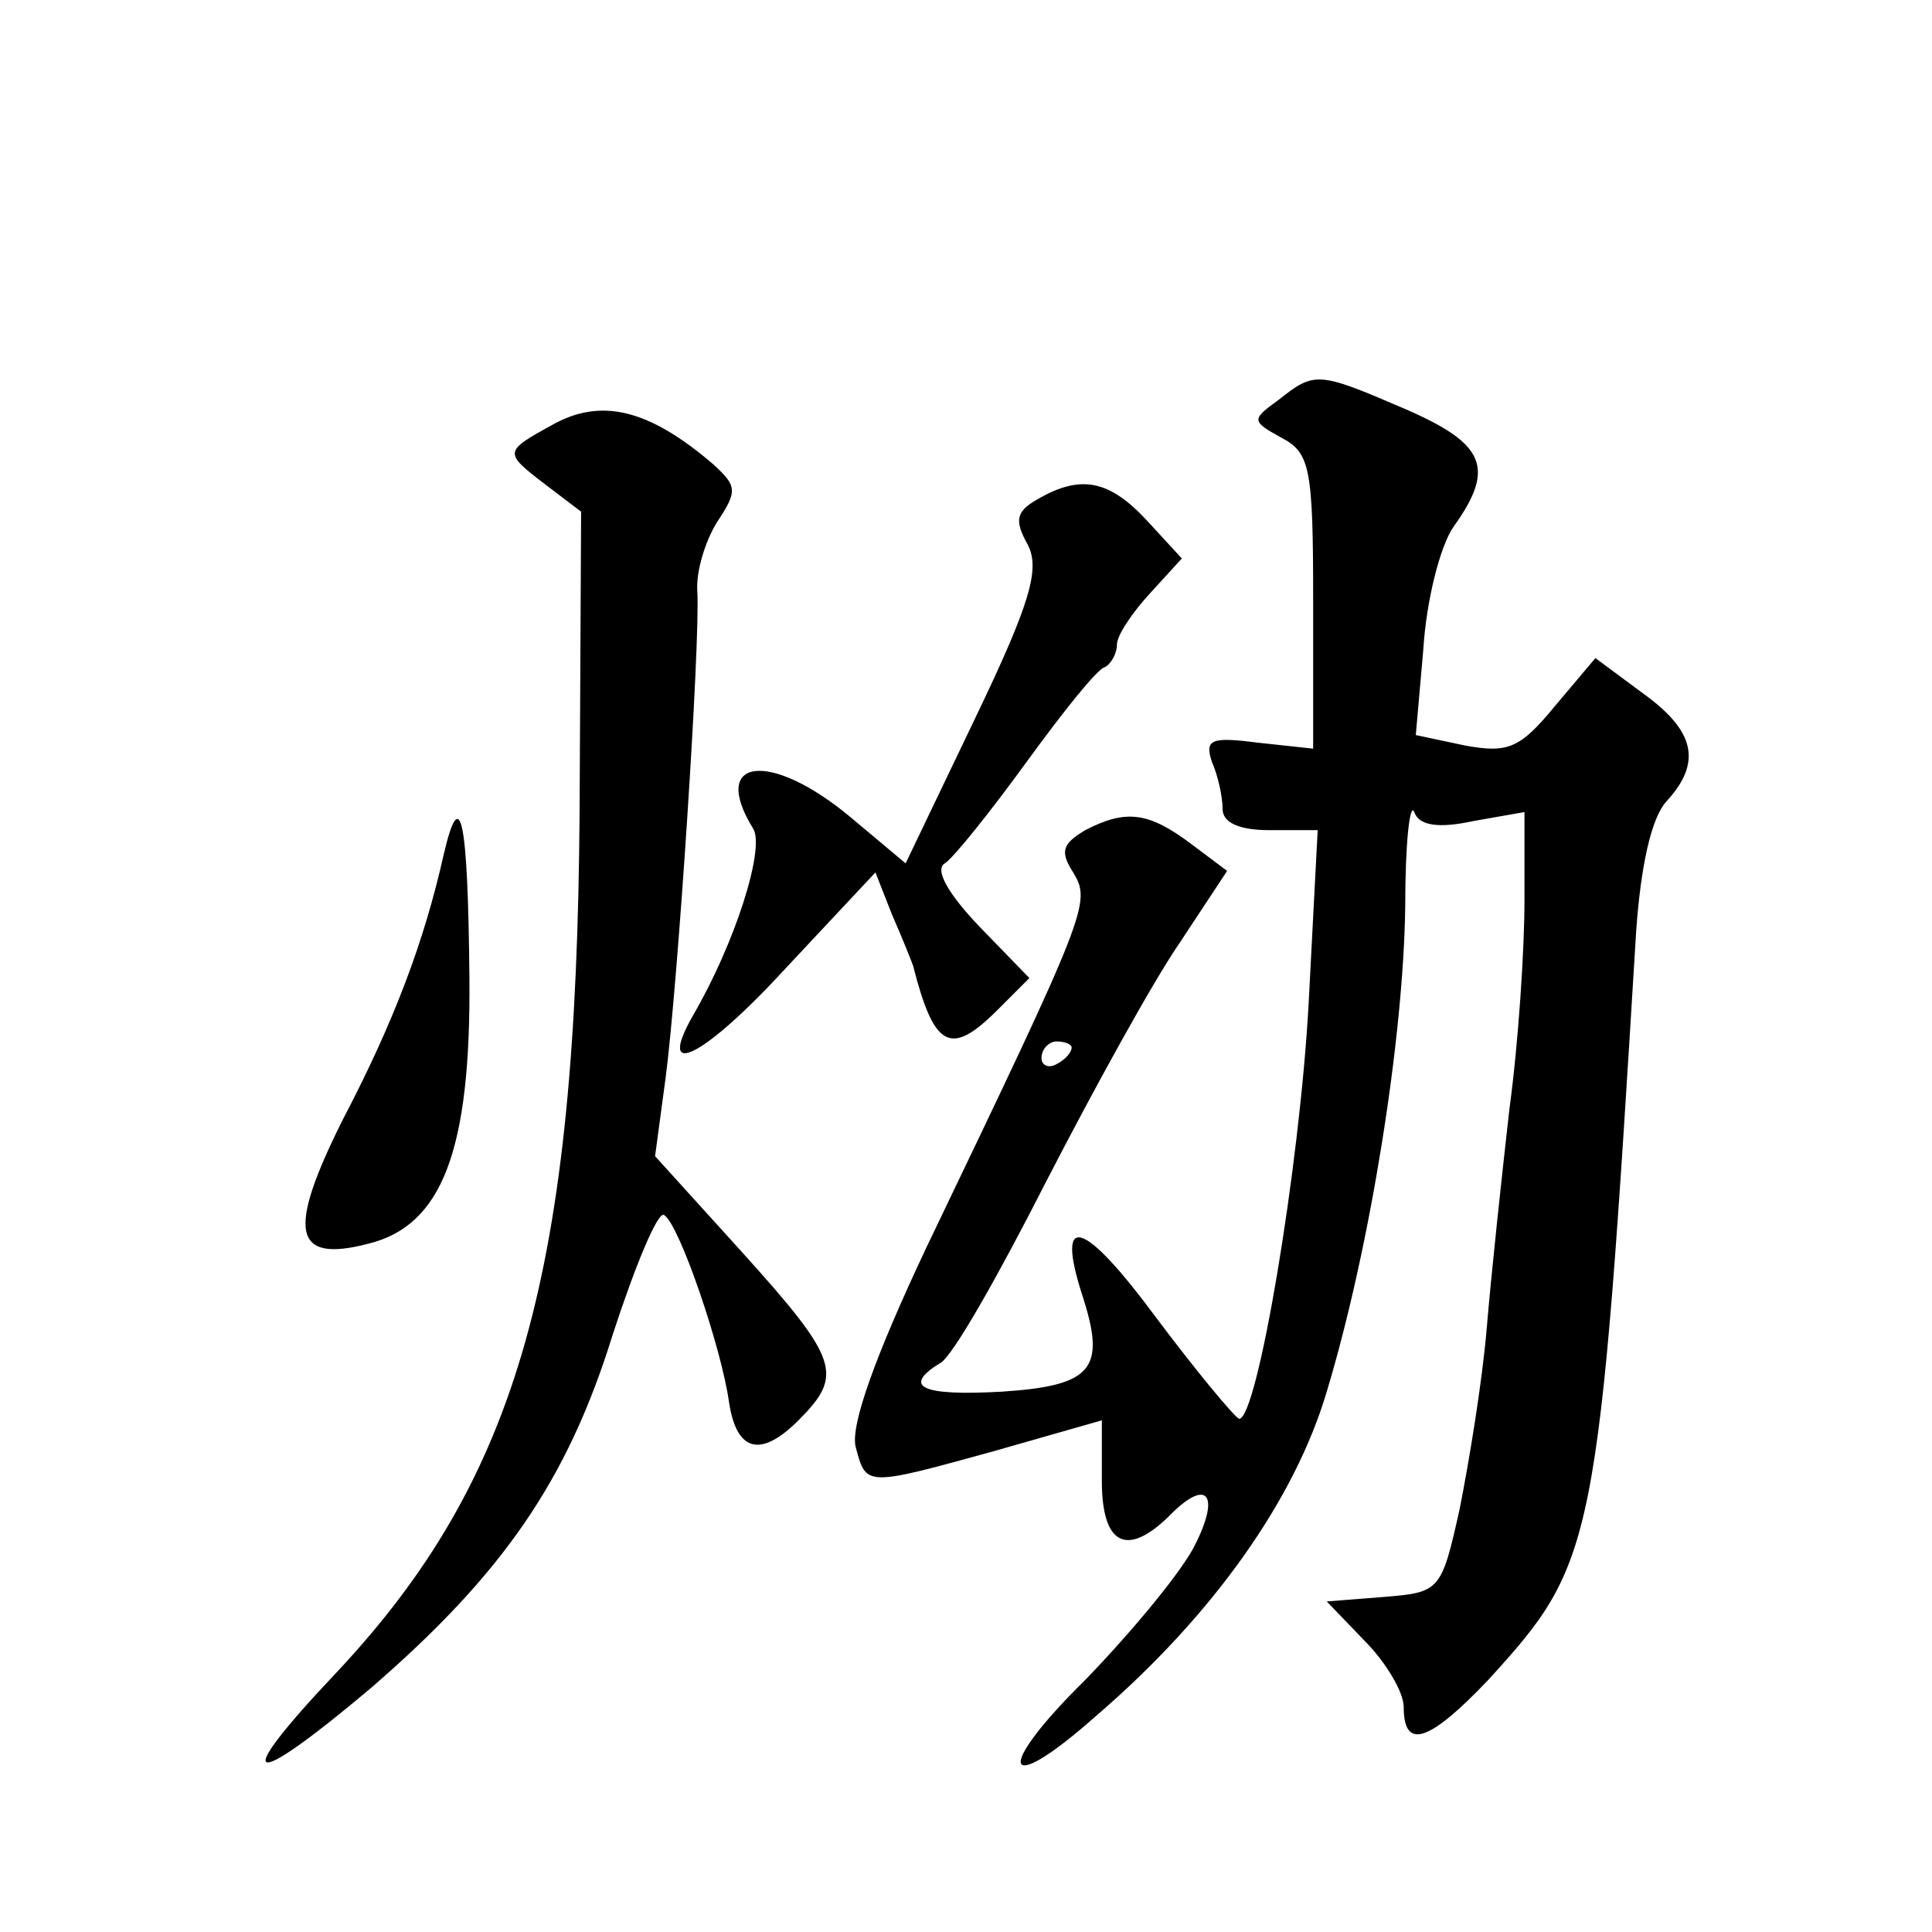 <?xml version="1.0" standalone="no"?>
<!DOCTYPE svg PUBLIC "-//W3C//DTD SVG 20010904//EN"
 "http://www.w3.org/TR/2001/REC-SVG-20010904/DTD/svg10.dtd">
<svg version="1.0" xmlns="http://www.w3.org/2000/svg"
 width="128pt" height="128pt" viewBox="0 0 128 128"
 preserveAspectRatio="xMidYMid meet">
<g transform="translate(0,128) scale(0.1,-0.1)"
fill="#0" stroke="none">
<path d="M847 1015 c-18 -13 -18 -14 2 -25 19 -10 21 -20 21 -108 l0 -98 -37 4
c-31 4 -35 2 -30 -13 4 -9 7 -23 7 -31 0 -9 11 -14 31 -14 l32 0 -6 -115 c-6 -109
-34 -275 -46 -275 -3 1 -28 31 -55 67 -48 65 -67 71 -49 15 16 -49 7 -60 -53 -64
-53 -3 -67 3 -41 19 8 4 39 59 70 120 32 62 71 133 89 159 l31 47 -24 18 c-28 21
-43 23 -70 9 -15 -9 -17 -14 -8 -28 12 -20 10 -25 -97 -248 -34 -72 -51 -119 -47
-133 7 -26 6 -26 93 -2 l70 20 0 -40 c0 -42 16 -51 44 -24 25 26 35 16 18 -18 -8
-17 -42 -58 -73 -90 -61 -60 -55 -79 7 -24 78 67 132 144 153 215 29 96 51 235
52 322 0 41 3 69 6 62 3 -9 16 -11 39 -6 l34 6 0 -59 c0 -32 -4 -94 -10 -138 -5
-44 -12 -109 -15 -145 -3 -36 -12 -90 -18 -120 -12 -54 -13 -55 -50 -58 l-38 -3
25 -26 c14 -14 26 -34 26 -44 0 -29 17 -23 56 18 71 78 73 86 98 496 3 43 10 75
20 86 24 26 19 47 -16 72 l-31 23 -27 -32 c-23 -28 -31 -31 -59 -26 l-33 7 5 57
c2 32 11 68 20 81 28 39 21 55 -32 78 -58 25 -60 25 -84 6z m-137 -429 c0 -3 -4
-8 -10 -11 -5 -3 -10 -1 -10 4 0 6 5 11 10 11 6 0 10 -2 10 -4z M365 998 c-31 -17
-31 -18 -5 -38 l25 -19 -1 -198 c-2 -305 -40 -442 -161 -571 -71 -75 -60 -80 22
-11 88 76 131 138 161 235 15 46 30 82 34 79 10 -6 38 -88 43 -124 5 -33 21 -37
46 -12 30 30 27 40 -37 111 l-58 64 7 52 c8 61 23 288 21 322 -1 13 5 33 13 46
14 21 13 24 -2 38 -43 37 -75 45 -108 26z M687 949 c-14 -8 -15 -14 -6 -30 8 -16
2 -38 -35 -115 l-46 -96 -37 31 c-53 44 -93 39 -64 -8 8 -13 -12 -76 -40 -124 -25
-44 8 -27 62 32 l59 63 11 -28 c7 -16 13 -31 14 -34 14 -55 25 -60 56 -29 l21 21
-33 34 c-21 22 -30 38 -23 42 6 4 30 34 54 67 24 33 47 62 52 63 4 2 8 9 8 15 0
6 10 21 22 34 l21 23 -23 25 c-25 27 -44 31 -73 14z M294 714 c-13 -58 -33 -111
-67 -176 -37 -74 -33 -95 17 -82 49 12 68 62 67 176 -1 107 -6 129 -17 82z"/>
</g>
</svg>
